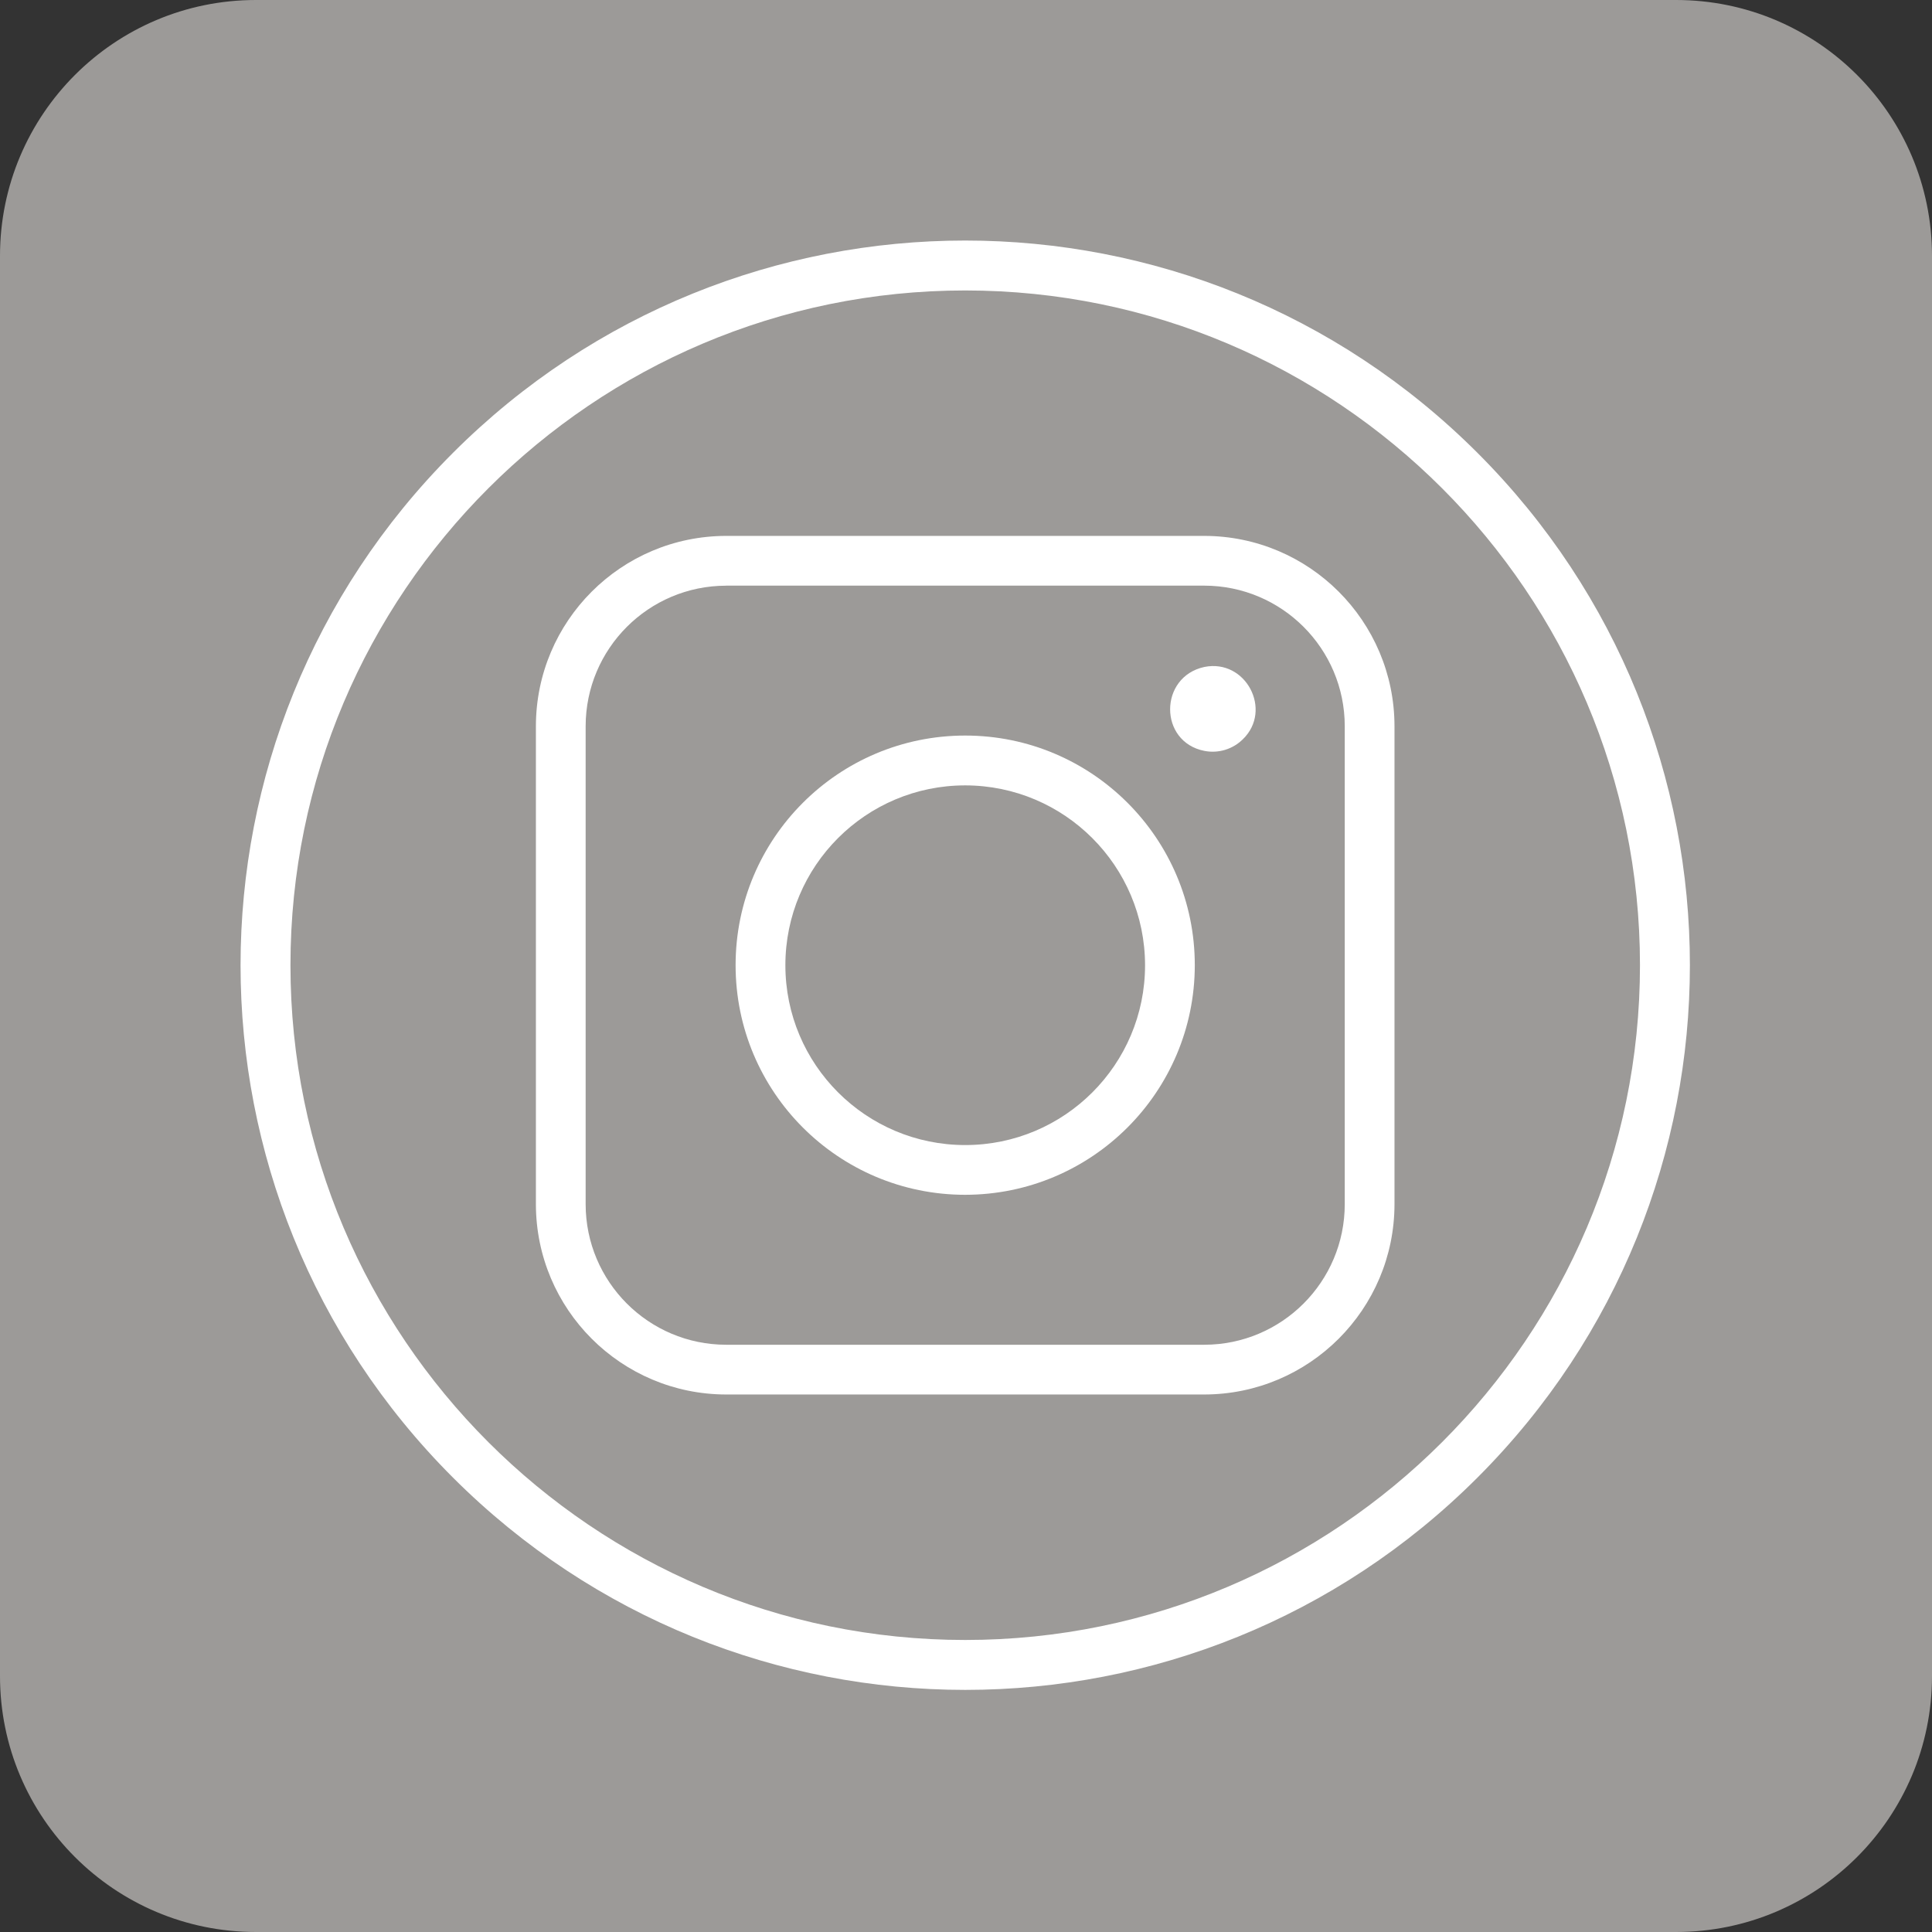 <?xml version="1.0" encoding="UTF-8" standalone="no"?><svg xmlns="http://www.w3.org/2000/svg" xmlns:xlink="http://www.w3.org/1999/xlink" fill="#9c9a98" height="3800" preserveAspectRatio="xMidYMid meet" version="1" viewBox="38.4 38.4 3800.0 3800.0" width="3800" zoomAndPan="magnify"><rect x="38.4" y="38.4" width="3800.0" height="3800.0" fill="#333333" stroke="none"/><g id="change1_1"><path d="M541.734,38.4h2793.333c277.983,0,503.333,225.35,503.333,503.334v2793.333c0,277.983-225.35,503.334-503.333,503.334 H541.734C263.75,3838.4,38.4,3613.05,38.4,3335.066V541.734C38.4,263.75,263.75,38.4,541.734,38.4z"/></g><g id="change2_1"><path d="M929.217,2944.511c-556.902-556.902-556.902-1458.311,0-2015.294s1458.311-556.902,2015.294,0 s556.902,1458.311,0,2015.294S1486.2,3501.413,929.217,2944.511z M1936.864,609.694c-731.783,0-1327.17,595.387-1327.17,1327.17 s595.387,1327.17,1327.17,1327.17s1327.17-595.387,1327.17-1327.17S2668.647,609.694,1936.864,609.694z" fill="#ffffff"/></g><g id="change2_2"><path d="M2407.255,1515.306c-89.987-17.706-89.664-145.694,0-165.098 c81.74-16.413,134.536,84.974,75.919,141.974C2463.285,1512.072,2434.825,1520.723,2407.255,1515.306z" fill="#ffffff"/></g><g id="change2_3"><path d="M2407.013,2781.192h-940.379c-206.574-0.243-373.936-167.604-374.179-374.179v-940.379 c0.243-206.574,167.604-373.936,374.179-374.179h940.379c206.574,0.243,373.936,167.604,374.179,374.179v940.379 C2780.949,2613.587,2613.587,2780.949,2407.013,2781.192z M1466.634,1190.366c-152.566,0.162-276.187,123.783-276.349,276.349 v940.298c0.162,152.566,123.783,276.188,276.349,276.349h940.379c152.566-0.162,276.188-123.783,276.349-276.349v-940.379 c-0.162-152.566-123.783-276.187-276.349-276.349h-940.379V1190.366z" fill="#ffffff"/></g><g id="change2_4"><path d="M1936.864,2388.417c-249.425,0-451.634-202.208-451.634-451.634s202.208-451.634,451.634-451.634 s451.553,202.289,451.553,451.715l0,0C2388.174,2186.128,2186.128,2388.174,1936.864,2388.417z M1936.864,1583.14 c-195.336,0-353.723,158.387-353.723,353.723c0,195.336,158.387,353.723,353.723,353.723c195.336,0,353.723-158.387,353.723-353.723 l0,0C2290.345,1741.609,2132.119,1583.383,1936.864,1583.14z" fill="#ffffff"/></g></svg>